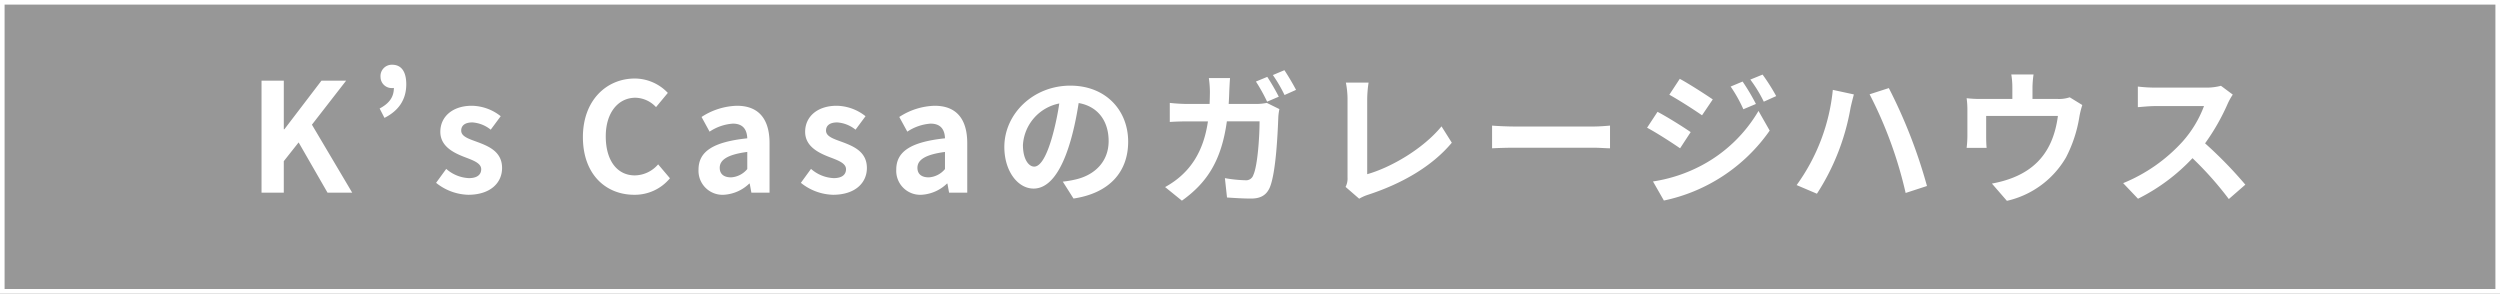 <svg xmlns="http://www.w3.org/2000/svg" width="545" height="64" viewBox="0 0 545 64">
  <g id="グループ_75787" data-name="グループ 75787" transform="translate(-688 -778)">
    <g id="長方形_241" data-name="長方形 241" transform="translate(688 778)" fill="rgba(0,0,0,0.41)" stroke="#fff" stroke-width="1">
      <rect width="545" height="64" stroke="none"/>
      <rect x="0.5" y="0.5" width="544" height="63" fill="none"/>
    </g>
    <path id="パス_109" data-name="パス 109" d="M-215.985-24.42V0h4.851V-6.864l3.234-4.092L-201.6,0h5.379L-205-14.817l7.458-9.6h-5.379L-211-13.827h-.132V-24.42Zm26.8,8.118c3.2-1.617,4.752-4.092,4.752-7.326,0-2.739-1.056-4.257-3.069-4.257a2.462,2.462,0,0,0-2.541,2.673,2.431,2.431,0,0,0,2.541,2.409,1.354,1.354,0,0,0,.363-.033c0,2.046-1.056,3.4-3.1,4.488ZM-170.94.462c4.851,0,7.392-2.607,7.392-5.841,0-3.432-2.706-4.653-5.148-5.577-1.947-.726-3.762-1.221-3.762-2.574,0-1.056.759-1.782,2.442-1.782a7.114,7.114,0,0,1,3.993,1.584l2.178-2.937a10.344,10.344,0,0,0-6.3-2.277c-4.158,0-6.864,2.343-6.864,5.676,0,3.069,2.706,4.488,5.049,5.412,1.947.759,3.861,1.353,3.861,2.739,0,1.155-.825,1.947-2.673,1.947a8.023,8.023,0,0,1-4.95-2.013l-2.211,3.036A11.627,11.627,0,0,0-170.94.462Zm36.2,0a9.931,9.931,0,0,0,7.788-3.6l-2.574-3.036a6.805,6.805,0,0,1-5.082,2.409c-3.828,0-6.336-3.2-6.336-8.514,0-5.247,2.772-8.415,6.468-8.415a6.3,6.3,0,0,1,4.488,2.046l2.574-3.1a9.98,9.98,0,0,0-7.194-3.135c-6.138,0-11.319,4.719-11.319,12.771C-145.926-3.96-140.91.462-134.739.462Zm19.5,0a8.69,8.69,0,0,0,5.577-2.442h.1L-109.2,0h3.96V-10.791c0-5.313-2.409-8.151-7.1-8.151a14.763,14.763,0,0,0-7.722,2.442l1.749,3.2a10.441,10.441,0,0,1,5.082-1.749c2.277,0,3.069,1.386,3.135,3.2-7.458.792-10.626,2.871-10.626,6.831A5.231,5.231,0,0,0-115.236.462Zm1.584-3.8c-1.419,0-2.442-.627-2.442-2.079,0-1.65,1.518-2.871,6.006-3.465v3.729A4.956,4.956,0,0,1-113.652-3.333ZM-91.41.462c4.851,0,7.392-2.607,7.392-5.841,0-3.432-2.706-4.653-5.148-5.577-1.947-.726-3.762-1.221-3.762-2.574,0-1.056.759-1.782,2.442-1.782a7.114,7.114,0,0,1,3.993,1.584l2.178-2.937a10.344,10.344,0,0,0-6.3-2.277c-4.158,0-6.864,2.343-6.864,5.676,0,3.069,2.706,4.488,5.049,5.412,1.947.759,3.861,1.353,3.861,2.739,0,1.155-.825,1.947-2.673,1.947A8.023,8.023,0,0,1-96.2-5.181l-2.211,3.036A11.627,11.627,0,0,0-91.41.462Zm19.272,0A8.69,8.69,0,0,0-66.561-1.98h.1L-66.1,0h3.96V-10.791c0-5.313-2.409-8.151-7.1-8.151A14.763,14.763,0,0,0-76.956-16.5l1.749,3.2a10.441,10.441,0,0,1,5.082-1.749c2.277,0,3.069,1.386,3.135,3.2-7.458.792-10.626,2.871-10.626,6.831A5.231,5.231,0,0,0-72.138.462Zm1.584-3.8C-71.973-3.333-73-3.96-73-5.412c0-1.65,1.518-2.871,6.006-3.465v3.729A4.956,4.956,0,0,1-70.554-3.333Zm23-2.343C-48.708-5.676-50-7.227-50-10.4a9.835,9.835,0,0,1,7.92-9.042C-42.438-16.83-44.484-5.676-47.553-5.676Zm8.58,6.963C-31.086.1-27.06-4.587-27.06-11.121c0-6.831-4.884-12.21-12.606-12.21-8.118,0-14.388,6.171-14.388,13.365,0,5.28,2.937,9.075,6.369,9.075,6.5,0,9.009-13.4,9.834-18.645,4.224.726,6.534,3.96,6.534,8.283,0,4.521-3.069,7.392-7.095,8.349a21.8,21.8,0,0,1-2.9.5Zm23.628.462C-9.7-2.277-6.7-7.194-5.544-15.543H1.584c0,3.4-.429,9.7-1.353,11.682A1.658,1.658,0,0,1-1.551-2.706a28.8,28.8,0,0,1-4.422-.462l.462,4.224c1.551.1,3.465.231,5.247.231,2.178,0,3.366-.825,4.059-2.376C5.181-4.323,5.544-13.167,5.676-16.566a13,13,0,0,1,.231-1.65L3.168-19.569a11.6,11.6,0,0,1-2.376.231h-5.94c.066-.924.1-1.815.132-2.8.033-.759.1-2.079.165-2.838h-4.62a22.4,22.4,0,0,1,.231,2.9c0,.924-.033,1.848-.066,2.739h-4.521a36.726,36.726,0,0,1-4.158-.231v4.158c1.353-.1,3.1-.132,4.158-.132h4.158c-.924,6.369-3.7,11.22-9.339,14.322ZM.792-24.222a38.063,38.063,0,0,1,2.442,4.389l2.541-1.089a48.637,48.637,0,0,0-2.508-4.323Zm6.237,2.937,2.508-1.122C8.976-23.5,7.821-25.476,7-26.7L4.488-25.641A31.913,31.913,0,0,1,7.029-21.285ZM23.3,1.32A9.644,9.644,0,0,1,25.212.462C32.6-1.947,39.171-5.709,43.494-10.89L41.25-14.454c-4.026,4.917-11.055,8.976-16.2,10.428v-16.4a25.959,25.959,0,0,1,.3-3.564h-4.95a18.82,18.82,0,0,1,.363,3.564V-3.3a3.955,3.955,0,0,1-.429,2.046ZM52.272-9.669c1.155-.066,3.267-.132,5.082-.132H74.283c1.32,0,2.937.132,3.7.132v-4.95c-.825.066-2.244.2-3.7.2H57.354c-1.65,0-3.96-.1-5.082-.2Zm54.615-14.553-2.607,1.089a30.683,30.683,0,0,1,2.772,4.95l2.739-1.155A45.33,45.33,0,0,0,106.887-24.222Zm4.356-1.518-2.673,1.089a29.17,29.17,0,0,1,2.937,4.818l2.706-1.221A43.171,43.171,0,0,0,111.243-25.74Zm-18.051.924-2.277,3.465c2.079,1.155,5.379,3.267,7.128,4.488l2.343-3.465C98.736-21.45,95.271-23.694,93.192-24.816ZM87.351-2.442l2.376,4.158A37.528,37.528,0,0,0,112.794-13.53l-2.442-4.29A31.428,31.428,0,0,1,98.076-6.006,33.126,33.126,0,0,1,87.351-2.442Zm.99-15.18-2.277,3.465c2.112,1.122,5.379,3.234,7.194,4.488l2.31-3.531C93.951-14.322,90.486-16.5,88.341-17.622ZM118.668-1.65,123.09.231a50.009,50.009,0,0,0,7.293-18.513c.132-.726.528-2.244.759-3.135l-4.587-.99A42.576,42.576,0,0,1,118.668-1.65ZM142.428.066l4.653-1.518A111.865,111.865,0,0,0,138.765-22.8l-4.191,1.353A90.911,90.911,0,0,1,142.428.066Zm13.3-9.834h4.356c-.066-.627-.1-1.617-.1-2.343v-4.62h15.642c-1.155,8.811-6.072,13.2-14.388,14.751l3.267,3.762a20.014,20.014,0,0,0,12.87-9.438,29.046,29.046,0,0,0,2.937-8.943,19.889,19.889,0,0,1,.627-2.508L178.2-20.79a7.356,7.356,0,0,1-2.64.363h-5.478v-2.442a21.821,21.821,0,0,1,.231-2.9h-4.851a17.365,17.365,0,0,1,.231,2.9v2.442h-6.732a25.551,25.551,0,0,1-3.234-.165,19.194,19.194,0,0,1,.165,2.706v5.445A23.251,23.251,0,0,1,155.727-9.768Zm55.44-13.53a12.339,12.339,0,0,1-3.3.4H196.779a33.764,33.764,0,0,1-3.729-.231v4.488c.66-.033,2.409-.231,3.729-.231h10.692a24.575,24.575,0,0,1-4.686,7.755,35.765,35.765,0,0,1-12.936,9.042l3.234,3.4a41.811,41.811,0,0,0,11.88-8.844,73.566,73.566,0,0,1,7.92,8.91l3.6-3.135a91.237,91.237,0,0,0-8.778-9.009,46.9,46.9,0,0,0,4.95-8.679,14.177,14.177,0,0,1,1.089-1.947Z" transform="translate(961 820)" fill="#fff"/>
  </g>
</svg>
